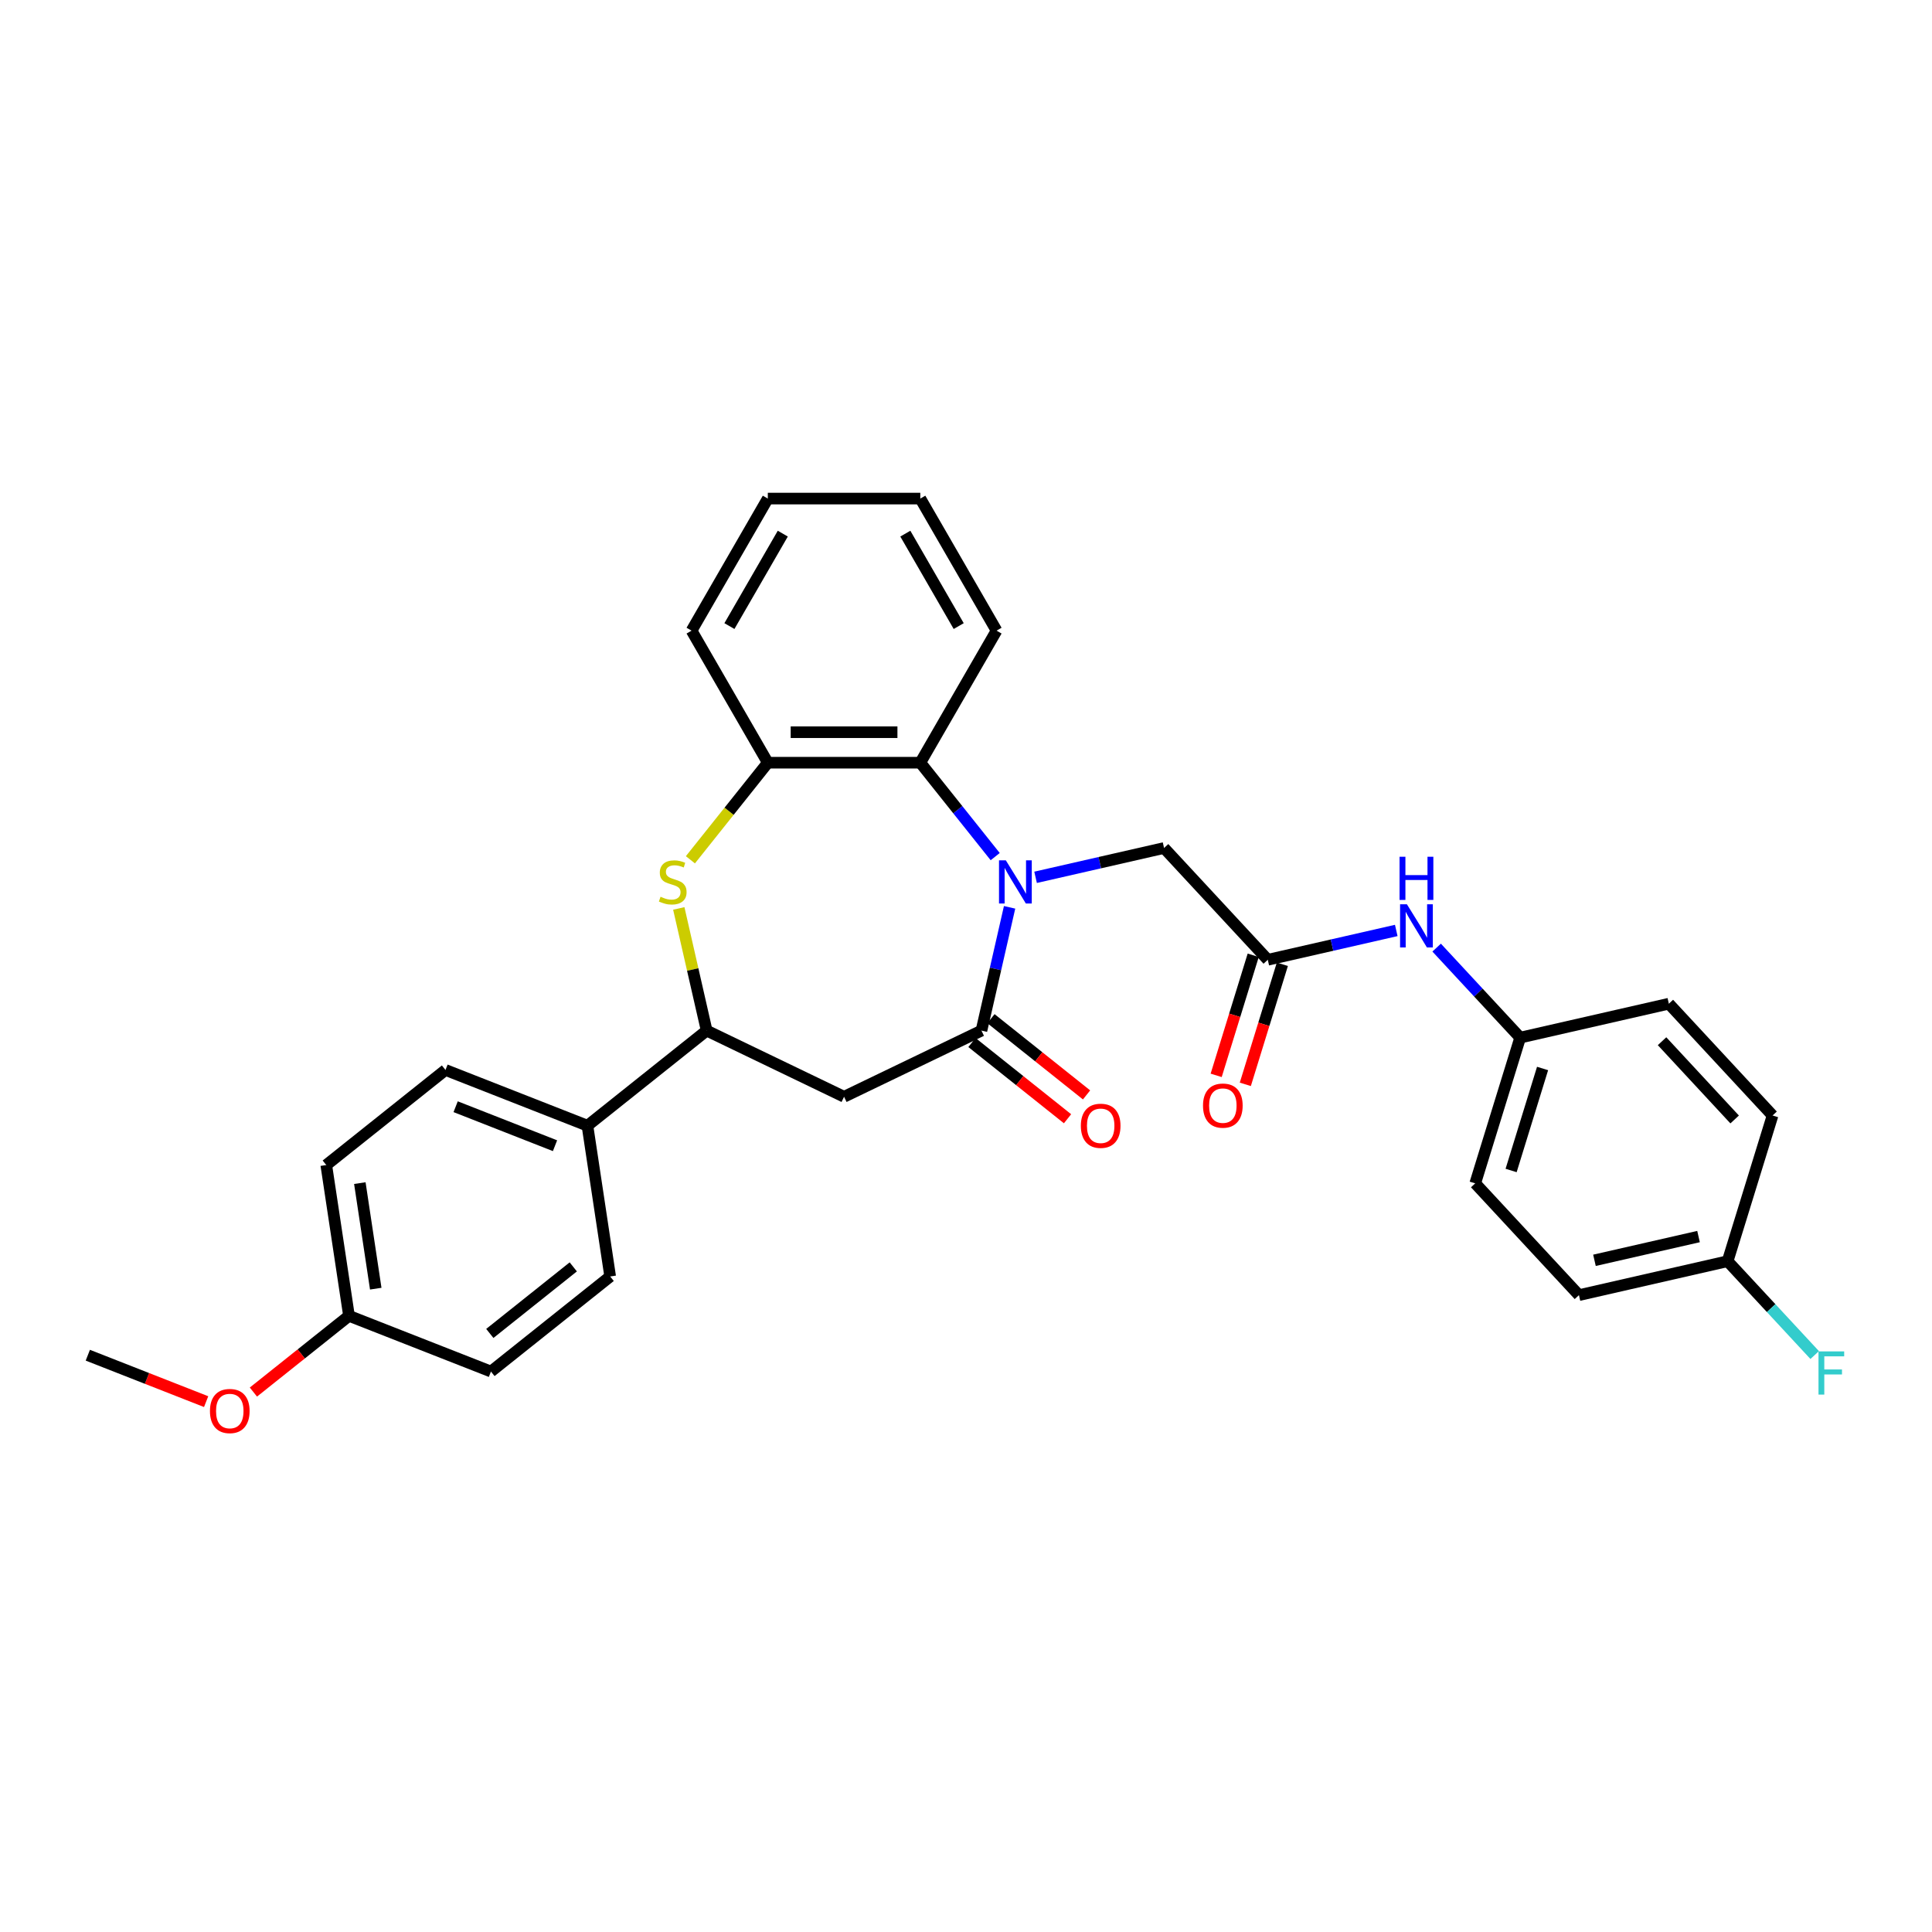 <?xml version='1.0' encoding='iso-8859-1'?>
<svg version='1.1' baseProfile='full'
              xmlns='http://www.w3.org/2000/svg'
                      xmlns:rdkit='http://www.rdkit.org/xml'
                      xmlns:xlink='http://www.w3.org/1999/xlink'
                  xml:space='preserve'
width='1000px' height='1000px' viewBox='0 0 1000 1000'>
<!-- END OF HEADER -->
<rect style='opacity:1.0;fill:#FFFFFF;stroke:none' width='1000' height='1000' x='0' y='0'> </rect>
<path class='bond-0' d='M 522.562,469.635 L 515.281,501.536' style='fill:none;fill-rule:evenodd;stroke:#0000FF;stroke-width:6px;stroke-linecap:butt;stroke-linejoin:miter;stroke-opacity:1' />
<path class='bond-0' d='M 515.281,501.536 L 508,533.437' style='fill:none;fill-rule:evenodd;stroke:#000000;stroke-width:6px;stroke-linecap:butt;stroke-linejoin:miter;stroke-opacity:1' />
<path class='bond-3' d='M 515.113,443.381 L 495.732,419.078' style='fill:none;fill-rule:evenodd;stroke:#0000FF;stroke-width:6px;stroke-linecap:butt;stroke-linejoin:miter;stroke-opacity:1' />
<path class='bond-3' d='M 495.732,419.078 L 476.351,394.775' style='fill:none;fill-rule:evenodd;stroke:#000000;stroke-width:6px;stroke-linecap:butt;stroke-linejoin:miter;stroke-opacity:1' />
<path class='bond-7' d='M 536.014,454.1 L 569.264,446.511' style='fill:none;fill-rule:evenodd;stroke:#0000FF;stroke-width:6px;stroke-linecap:butt;stroke-linejoin:miter;stroke-opacity:1' />
<path class='bond-7' d='M 569.264,446.511 L 602.515,438.922' style='fill:none;fill-rule:evenodd;stroke:#000000;stroke-width:6px;stroke-linecap:butt;stroke-linejoin:miter;stroke-opacity:1' />
<path class='bond-2' d='M 508,533.437 L 436.885,567.684' style='fill:none;fill-rule:evenodd;stroke:#000000;stroke-width:6px;stroke-linecap:butt;stroke-linejoin:miter;stroke-opacity:1' />
<path class='bond-10' d='M 503.078,539.608 L 527.816,559.336' style='fill:none;fill-rule:evenodd;stroke:#000000;stroke-width:6px;stroke-linecap:butt;stroke-linejoin:miter;stroke-opacity:1' />
<path class='bond-10' d='M 527.816,559.336 L 552.555,579.064' style='fill:none;fill-rule:evenodd;stroke:#FF0000;stroke-width:6px;stroke-linecap:butt;stroke-linejoin:miter;stroke-opacity:1' />
<path class='bond-10' d='M 512.921,527.266 L 537.659,546.994' style='fill:none;fill-rule:evenodd;stroke:#000000;stroke-width:6px;stroke-linecap:butt;stroke-linejoin:miter;stroke-opacity:1' />
<path class='bond-10' d='M 537.659,546.994 L 562.397,566.722' style='fill:none;fill-rule:evenodd;stroke:#FF0000;stroke-width:6px;stroke-linecap:butt;stroke-linejoin:miter;stroke-opacity:1' />
<path class='bond-1' d='M 357.348,445.024 L 377.384,419.899' style='fill:none;fill-rule:evenodd;stroke:#CCCC00;stroke-width:6px;stroke-linecap:butt;stroke-linejoin:miter;stroke-opacity:1' />
<path class='bond-1' d='M 377.384,419.899 L 397.42,394.775' style='fill:none;fill-rule:evenodd;stroke:#000000;stroke-width:6px;stroke-linecap:butt;stroke-linejoin:miter;stroke-opacity:1' />
<path class='bond-30' d='M 351.339,470.203 L 358.555,501.82' style='fill:none;fill-rule:evenodd;stroke:#CCCC00;stroke-width:6px;stroke-linecap:butt;stroke-linejoin:miter;stroke-opacity:1' />
<path class='bond-30' d='M 358.555,501.82 L 365.771,533.437' style='fill:none;fill-rule:evenodd;stroke:#000000;stroke-width:6px;stroke-linecap:butt;stroke-linejoin:miter;stroke-opacity:1' />
<path class='bond-4' d='M 436.885,567.684 L 365.771,533.437' style='fill:none;fill-rule:evenodd;stroke:#000000;stroke-width:6px;stroke-linecap:butt;stroke-linejoin:miter;stroke-opacity:1' />
<path class='bond-5' d='M 476.351,394.775 L 397.42,394.775' style='fill:none;fill-rule:evenodd;stroke:#000000;stroke-width:6px;stroke-linecap:butt;stroke-linejoin:miter;stroke-opacity:1' />
<path class='bond-5' d='M 464.511,378.989 L 409.26,378.989' style='fill:none;fill-rule:evenodd;stroke:#000000;stroke-width:6px;stroke-linecap:butt;stroke-linejoin:miter;stroke-opacity:1' />
<path class='bond-24' d='M 476.351,394.775 L 515.816,326.419' style='fill:none;fill-rule:evenodd;stroke:#000000;stroke-width:6px;stroke-linecap:butt;stroke-linejoin:miter;stroke-opacity:1' />
<path class='bond-9' d='M 365.771,533.437 L 304.061,582.65' style='fill:none;fill-rule:evenodd;stroke:#000000;stroke-width:6px;stroke-linecap:butt;stroke-linejoin:miter;stroke-opacity:1' />
<path class='bond-26' d='M 397.42,394.775 L 357.955,326.419' style='fill:none;fill-rule:evenodd;stroke:#000000;stroke-width:6px;stroke-linecap:butt;stroke-linejoin:miter;stroke-opacity:1' />
<path class='bond-6' d='M 656.202,496.782 L 602.515,438.922' style='fill:none;fill-rule:evenodd;stroke:#000000;stroke-width:6px;stroke-linecap:butt;stroke-linejoin:miter;stroke-opacity:1' />
<path class='bond-8' d='M 656.202,496.782 L 689.452,489.193' style='fill:none;fill-rule:evenodd;stroke:#000000;stroke-width:6px;stroke-linecap:butt;stroke-linejoin:miter;stroke-opacity:1' />
<path class='bond-8' d='M 689.452,489.193 L 722.703,481.603' style='fill:none;fill-rule:evenodd;stroke:#0000FF;stroke-width:6px;stroke-linecap:butt;stroke-linejoin:miter;stroke-opacity:1' />
<path class='bond-11' d='M 648.659,494.455 L 639.074,525.529' style='fill:none;fill-rule:evenodd;stroke:#000000;stroke-width:6px;stroke-linecap:butt;stroke-linejoin:miter;stroke-opacity:1' />
<path class='bond-11' d='M 639.074,525.529 L 629.489,556.603' style='fill:none;fill-rule:evenodd;stroke:#FF0000;stroke-width:6px;stroke-linecap:butt;stroke-linejoin:miter;stroke-opacity:1' />
<path class='bond-11' d='M 663.744,499.108 L 654.159,530.182' style='fill:none;fill-rule:evenodd;stroke:#000000;stroke-width:6px;stroke-linecap:butt;stroke-linejoin:miter;stroke-opacity:1' />
<path class='bond-11' d='M 654.159,530.182 L 644.574,561.256' style='fill:none;fill-rule:evenodd;stroke:#FF0000;stroke-width:6px;stroke-linecap:butt;stroke-linejoin:miter;stroke-opacity:1' />
<path class='bond-14' d='M 743.604,490.481 L 765.222,513.78' style='fill:none;fill-rule:evenodd;stroke:#0000FF;stroke-width:6px;stroke-linecap:butt;stroke-linejoin:miter;stroke-opacity:1' />
<path class='bond-14' d='M 765.222,513.78 L 786.84,537.078' style='fill:none;fill-rule:evenodd;stroke:#000000;stroke-width:6px;stroke-linecap:butt;stroke-linejoin:miter;stroke-opacity:1' />
<path class='bond-12' d='M 304.061,582.65 L 230.586,553.813' style='fill:none;fill-rule:evenodd;stroke:#000000;stroke-width:6px;stroke-linecap:butt;stroke-linejoin:miter;stroke-opacity:1' />
<path class='bond-12' d='M 287.272,593.019 L 235.84,572.833' style='fill:none;fill-rule:evenodd;stroke:#000000;stroke-width:6px;stroke-linecap:butt;stroke-linejoin:miter;stroke-opacity:1' />
<path class='bond-13' d='M 304.061,582.65 L 315.825,660.699' style='fill:none;fill-rule:evenodd;stroke:#000000;stroke-width:6px;stroke-linecap:butt;stroke-linejoin:miter;stroke-opacity:1' />
<path class='bond-17' d='M 230.586,553.813 L 168.876,603.025' style='fill:none;fill-rule:evenodd;stroke:#000000;stroke-width:6px;stroke-linecap:butt;stroke-linejoin:miter;stroke-opacity:1' />
<path class='bond-18' d='M 315.825,660.699 L 254.114,709.911' style='fill:none;fill-rule:evenodd;stroke:#000000;stroke-width:6px;stroke-linecap:butt;stroke-linejoin:miter;stroke-opacity:1' />
<path class='bond-18' d='M 296.726,655.738 L 253.528,690.187' style='fill:none;fill-rule:evenodd;stroke:#000000;stroke-width:6px;stroke-linecap:butt;stroke-linejoin:miter;stroke-opacity:1' />
<path class='bond-20' d='M 786.84,537.078 L 863.792,519.515' style='fill:none;fill-rule:evenodd;stroke:#000000;stroke-width:6px;stroke-linecap:butt;stroke-linejoin:miter;stroke-opacity:1' />
<path class='bond-21' d='M 786.84,537.078 L 763.575,612.503' style='fill:none;fill-rule:evenodd;stroke:#000000;stroke-width:6px;stroke-linecap:butt;stroke-linejoin:miter;stroke-opacity:1' />
<path class='bond-21' d='M 798.435,553.045 L 782.149,605.842' style='fill:none;fill-rule:evenodd;stroke:#000000;stroke-width:6px;stroke-linecap:butt;stroke-linejoin:miter;stroke-opacity:1' />
<path class='bond-15' d='M 894.213,652.799 L 817.261,670.363' style='fill:none;fill-rule:evenodd;stroke:#000000;stroke-width:6px;stroke-linecap:butt;stroke-linejoin:miter;stroke-opacity:1' />
<path class='bond-15' d='M 879.157,640.043 L 825.291,652.338' style='fill:none;fill-rule:evenodd;stroke:#000000;stroke-width:6px;stroke-linecap:butt;stroke-linejoin:miter;stroke-opacity:1' />
<path class='bond-19' d='M 894.213,652.799 L 916.747,677.085' style='fill:none;fill-rule:evenodd;stroke:#000000;stroke-width:6px;stroke-linecap:butt;stroke-linejoin:miter;stroke-opacity:1' />
<path class='bond-19' d='M 916.747,677.085 L 939.28,701.37' style='fill:none;fill-rule:evenodd;stroke:#33CCCC;stroke-width:6px;stroke-linecap:butt;stroke-linejoin:miter;stroke-opacity:1' />
<path class='bond-32' d='M 894.213,652.799 L 917.478,577.375' style='fill:none;fill-rule:evenodd;stroke:#000000;stroke-width:6px;stroke-linecap:butt;stroke-linejoin:miter;stroke-opacity:1' />
<path class='bond-16' d='M 180.64,681.075 L 254.114,709.911' style='fill:none;fill-rule:evenodd;stroke:#000000;stroke-width:6px;stroke-linecap:butt;stroke-linejoin:miter;stroke-opacity:1' />
<path class='bond-25' d='M 180.64,681.075 L 155.901,700.803' style='fill:none;fill-rule:evenodd;stroke:#000000;stroke-width:6px;stroke-linecap:butt;stroke-linejoin:miter;stroke-opacity:1' />
<path class='bond-25' d='M 155.901,700.803 L 131.163,720.531' style='fill:none;fill-rule:evenodd;stroke:#FF0000;stroke-width:6px;stroke-linecap:butt;stroke-linejoin:miter;stroke-opacity:1' />
<path class='bond-33' d='M 180.64,681.075 L 168.876,603.025' style='fill:none;fill-rule:evenodd;stroke:#000000;stroke-width:6px;stroke-linecap:butt;stroke-linejoin:miter;stroke-opacity:1' />
<path class='bond-33' d='M 194.485,667.014 L 186.25,612.38' style='fill:none;fill-rule:evenodd;stroke:#000000;stroke-width:6px;stroke-linecap:butt;stroke-linejoin:miter;stroke-opacity:1' />
<path class='bond-23' d='M 863.792,519.515 L 917.478,577.375' style='fill:none;fill-rule:evenodd;stroke:#000000;stroke-width:6px;stroke-linecap:butt;stroke-linejoin:miter;stroke-opacity:1' />
<path class='bond-23' d='M 860.273,538.931 L 897.853,579.433' style='fill:none;fill-rule:evenodd;stroke:#000000;stroke-width:6px;stroke-linecap:butt;stroke-linejoin:miter;stroke-opacity:1' />
<path class='bond-22' d='M 763.575,612.503 L 817.261,670.363' style='fill:none;fill-rule:evenodd;stroke:#000000;stroke-width:6px;stroke-linecap:butt;stroke-linejoin:miter;stroke-opacity:1' />
<path class='bond-28' d='M 515.816,326.419 L 476.351,258.063' style='fill:none;fill-rule:evenodd;stroke:#000000;stroke-width:6px;stroke-linecap:butt;stroke-linejoin:miter;stroke-opacity:1' />
<path class='bond-28' d='M 496.225,324.058 L 468.599,276.209' style='fill:none;fill-rule:evenodd;stroke:#000000;stroke-width:6px;stroke-linecap:butt;stroke-linejoin:miter;stroke-opacity:1' />
<path class='bond-27' d='M 106.695,725.486 L 76.075,713.468' style='fill:none;fill-rule:evenodd;stroke:#FF0000;stroke-width:6px;stroke-linecap:butt;stroke-linejoin:miter;stroke-opacity:1' />
<path class='bond-27' d='M 76.075,713.468 L 45.455,701.45' style='fill:none;fill-rule:evenodd;stroke:#000000;stroke-width:6px;stroke-linecap:butt;stroke-linejoin:miter;stroke-opacity:1' />
<path class='bond-31' d='M 357.955,326.419 L 397.42,258.063' style='fill:none;fill-rule:evenodd;stroke:#000000;stroke-width:6px;stroke-linecap:butt;stroke-linejoin:miter;stroke-opacity:1' />
<path class='bond-31' d='M 377.546,324.058 L 405.171,276.209' style='fill:none;fill-rule:evenodd;stroke:#000000;stroke-width:6px;stroke-linecap:butt;stroke-linejoin:miter;stroke-opacity:1' />
<path class='bond-29' d='M 476.351,258.063 L 397.42,258.063' style='fill:none;fill-rule:evenodd;stroke:#000000;stroke-width:6px;stroke-linecap:butt;stroke-linejoin:miter;stroke-opacity:1' />
<path  class='atom-0' d='M 520.622 445.309
L 527.947 457.148
Q 528.673 458.316, 529.841 460.432
Q 531.009 462.547, 531.073 462.673
L 531.073 445.309
L 534.04 445.309
L 534.04 467.662
L 530.978 467.662
L 523.116 454.717
Q 522.201 453.202, 521.222 451.465
Q 520.275 449.729, 519.991 449.192
L 519.991 467.662
L 517.086 467.662
L 517.086 445.309
L 520.622 445.309
' fill='#0000FF'/>
<path  class='atom-2' d='M 341.893 464.157
Q 342.146 464.252, 343.188 464.694
Q 344.229 465.136, 345.366 465.42
Q 346.534 465.673, 347.671 465.673
Q 349.786 465.673, 351.017 464.663
Q 352.249 463.621, 352.249 461.821
Q 352.249 460.59, 351.617 459.832
Q 351.017 459.074, 350.07 458.664
Q 349.123 458.253, 347.544 457.78
Q 345.555 457.18, 344.356 456.612
Q 343.188 456.043, 342.335 454.844
Q 341.514 453.644, 341.514 451.623
Q 341.514 448.813, 343.409 447.077
Q 345.334 445.34, 349.123 445.34
Q 351.712 445.34, 354.648 446.572
L 353.922 449.003
Q 351.238 447.898, 349.218 447.898
Q 347.039 447.898, 345.84 448.813
Q 344.64 449.697, 344.671 451.244
Q 344.671 452.444, 345.271 453.17
Q 345.903 453.896, 346.787 454.307
Q 347.702 454.717, 349.218 455.191
Q 351.238 455.822, 352.438 456.454
Q 353.638 457.085, 354.49 458.38
Q 355.374 459.643, 355.374 461.821
Q 355.374 464.915, 353.291 466.588
Q 351.238 468.23, 347.797 468.23
Q 345.808 468.23, 344.293 467.788
Q 342.809 467.378, 341.041 466.652
L 341.893 464.157
' fill='#CCCC00'/>
<path  class='atom-9' d='M 728.212 468.042
L 735.537 479.881
Q 736.263 481.049, 737.431 483.165
Q 738.6 485.28, 738.663 485.406
L 738.663 468.042
L 741.631 468.042
L 741.631 490.395
L 738.568 490.395
L 730.706 477.45
Q 729.791 475.935, 728.812 474.198
Q 727.865 472.462, 727.581 471.925
L 727.581 490.395
L 724.676 490.395
L 724.676 468.042
L 728.212 468.042
' fill='#0000FF'/>
<path  class='atom-9' d='M 724.408 443.453
L 727.439 443.453
L 727.439 452.956
L 738.868 452.956
L 738.868 443.453
L 741.899 443.453
L 741.899 465.806
L 738.868 465.806
L 738.868 455.482
L 727.439 455.482
L 727.439 465.806
L 724.408 465.806
L 724.408 443.453
' fill='#0000FF'/>
<path  class='atom-11' d='M 559.449 582.713
Q 559.449 577.345, 562.101 574.346
Q 564.753 571.347, 569.71 571.347
Q 574.667 571.347, 577.319 574.346
Q 579.971 577.345, 579.971 582.713
Q 579.971 588.143, 577.287 591.237
Q 574.604 594.3, 569.71 594.3
Q 564.785 594.3, 562.101 591.237
Q 559.449 588.175, 559.449 582.713
M 569.71 591.774
Q 573.12 591.774, 574.951 589.501
Q 576.814 587.196, 576.814 582.713
Q 576.814 578.324, 574.951 576.114
Q 573.12 573.872, 569.71 573.872
Q 566.3 573.872, 564.437 576.083
Q 562.606 578.293, 562.606 582.713
Q 562.606 587.228, 564.437 589.501
Q 566.3 591.774, 569.71 591.774
' fill='#FF0000'/>
<path  class='atom-12' d='M 622.675 572.269
Q 622.675 566.902, 625.327 563.902
Q 627.979 560.903, 632.936 560.903
Q 637.893 560.903, 640.545 563.902
Q 643.197 566.902, 643.197 572.269
Q 643.197 577.7, 640.514 580.794
Q 637.83 583.856, 632.936 583.856
Q 628.011 583.856, 625.327 580.794
Q 622.675 577.731, 622.675 572.269
M 632.936 581.33
Q 636.346 581.33, 638.177 579.057
Q 640.04 576.752, 640.04 572.269
Q 640.04 567.881, 638.177 565.67
Q 636.346 563.429, 632.936 563.429
Q 629.527 563.429, 627.664 565.639
Q 625.833 567.849, 625.833 572.269
Q 625.833 576.784, 627.664 579.057
Q 629.527 581.33, 632.936 581.33
' fill='#FF0000'/>
<path  class='atom-20' d='M 941.254 699.483
L 954.545 699.483
L 954.545 702.04
L 944.253 702.04
L 944.253 708.828
L 953.409 708.828
L 953.409 711.417
L 944.253 711.417
L 944.253 721.836
L 941.254 721.836
L 941.254 699.483
' fill='#33CCCC'/>
<path  class='atom-26' d='M 108.668 730.35
Q 108.668 724.983, 111.32 721.984
Q 113.972 718.984, 118.929 718.984
Q 123.886 718.984, 126.538 721.984
Q 129.19 724.983, 129.19 730.35
Q 129.19 735.781, 126.506 738.875
Q 123.823 741.937, 118.929 741.937
Q 114.004 741.937, 111.32 738.875
Q 108.668 735.812, 108.668 730.35
M 118.929 739.412
Q 122.339 739.412, 124.17 737.138
Q 126.033 734.834, 126.033 730.35
Q 126.033 725.962, 124.17 723.752
Q 122.339 721.51, 118.929 721.51
Q 115.519 721.51, 113.657 723.72
Q 111.825 725.93, 111.825 730.35
Q 111.825 734.865, 113.657 737.138
Q 115.519 739.412, 118.929 739.412
' fill='#FF0000'/>
</svg>
